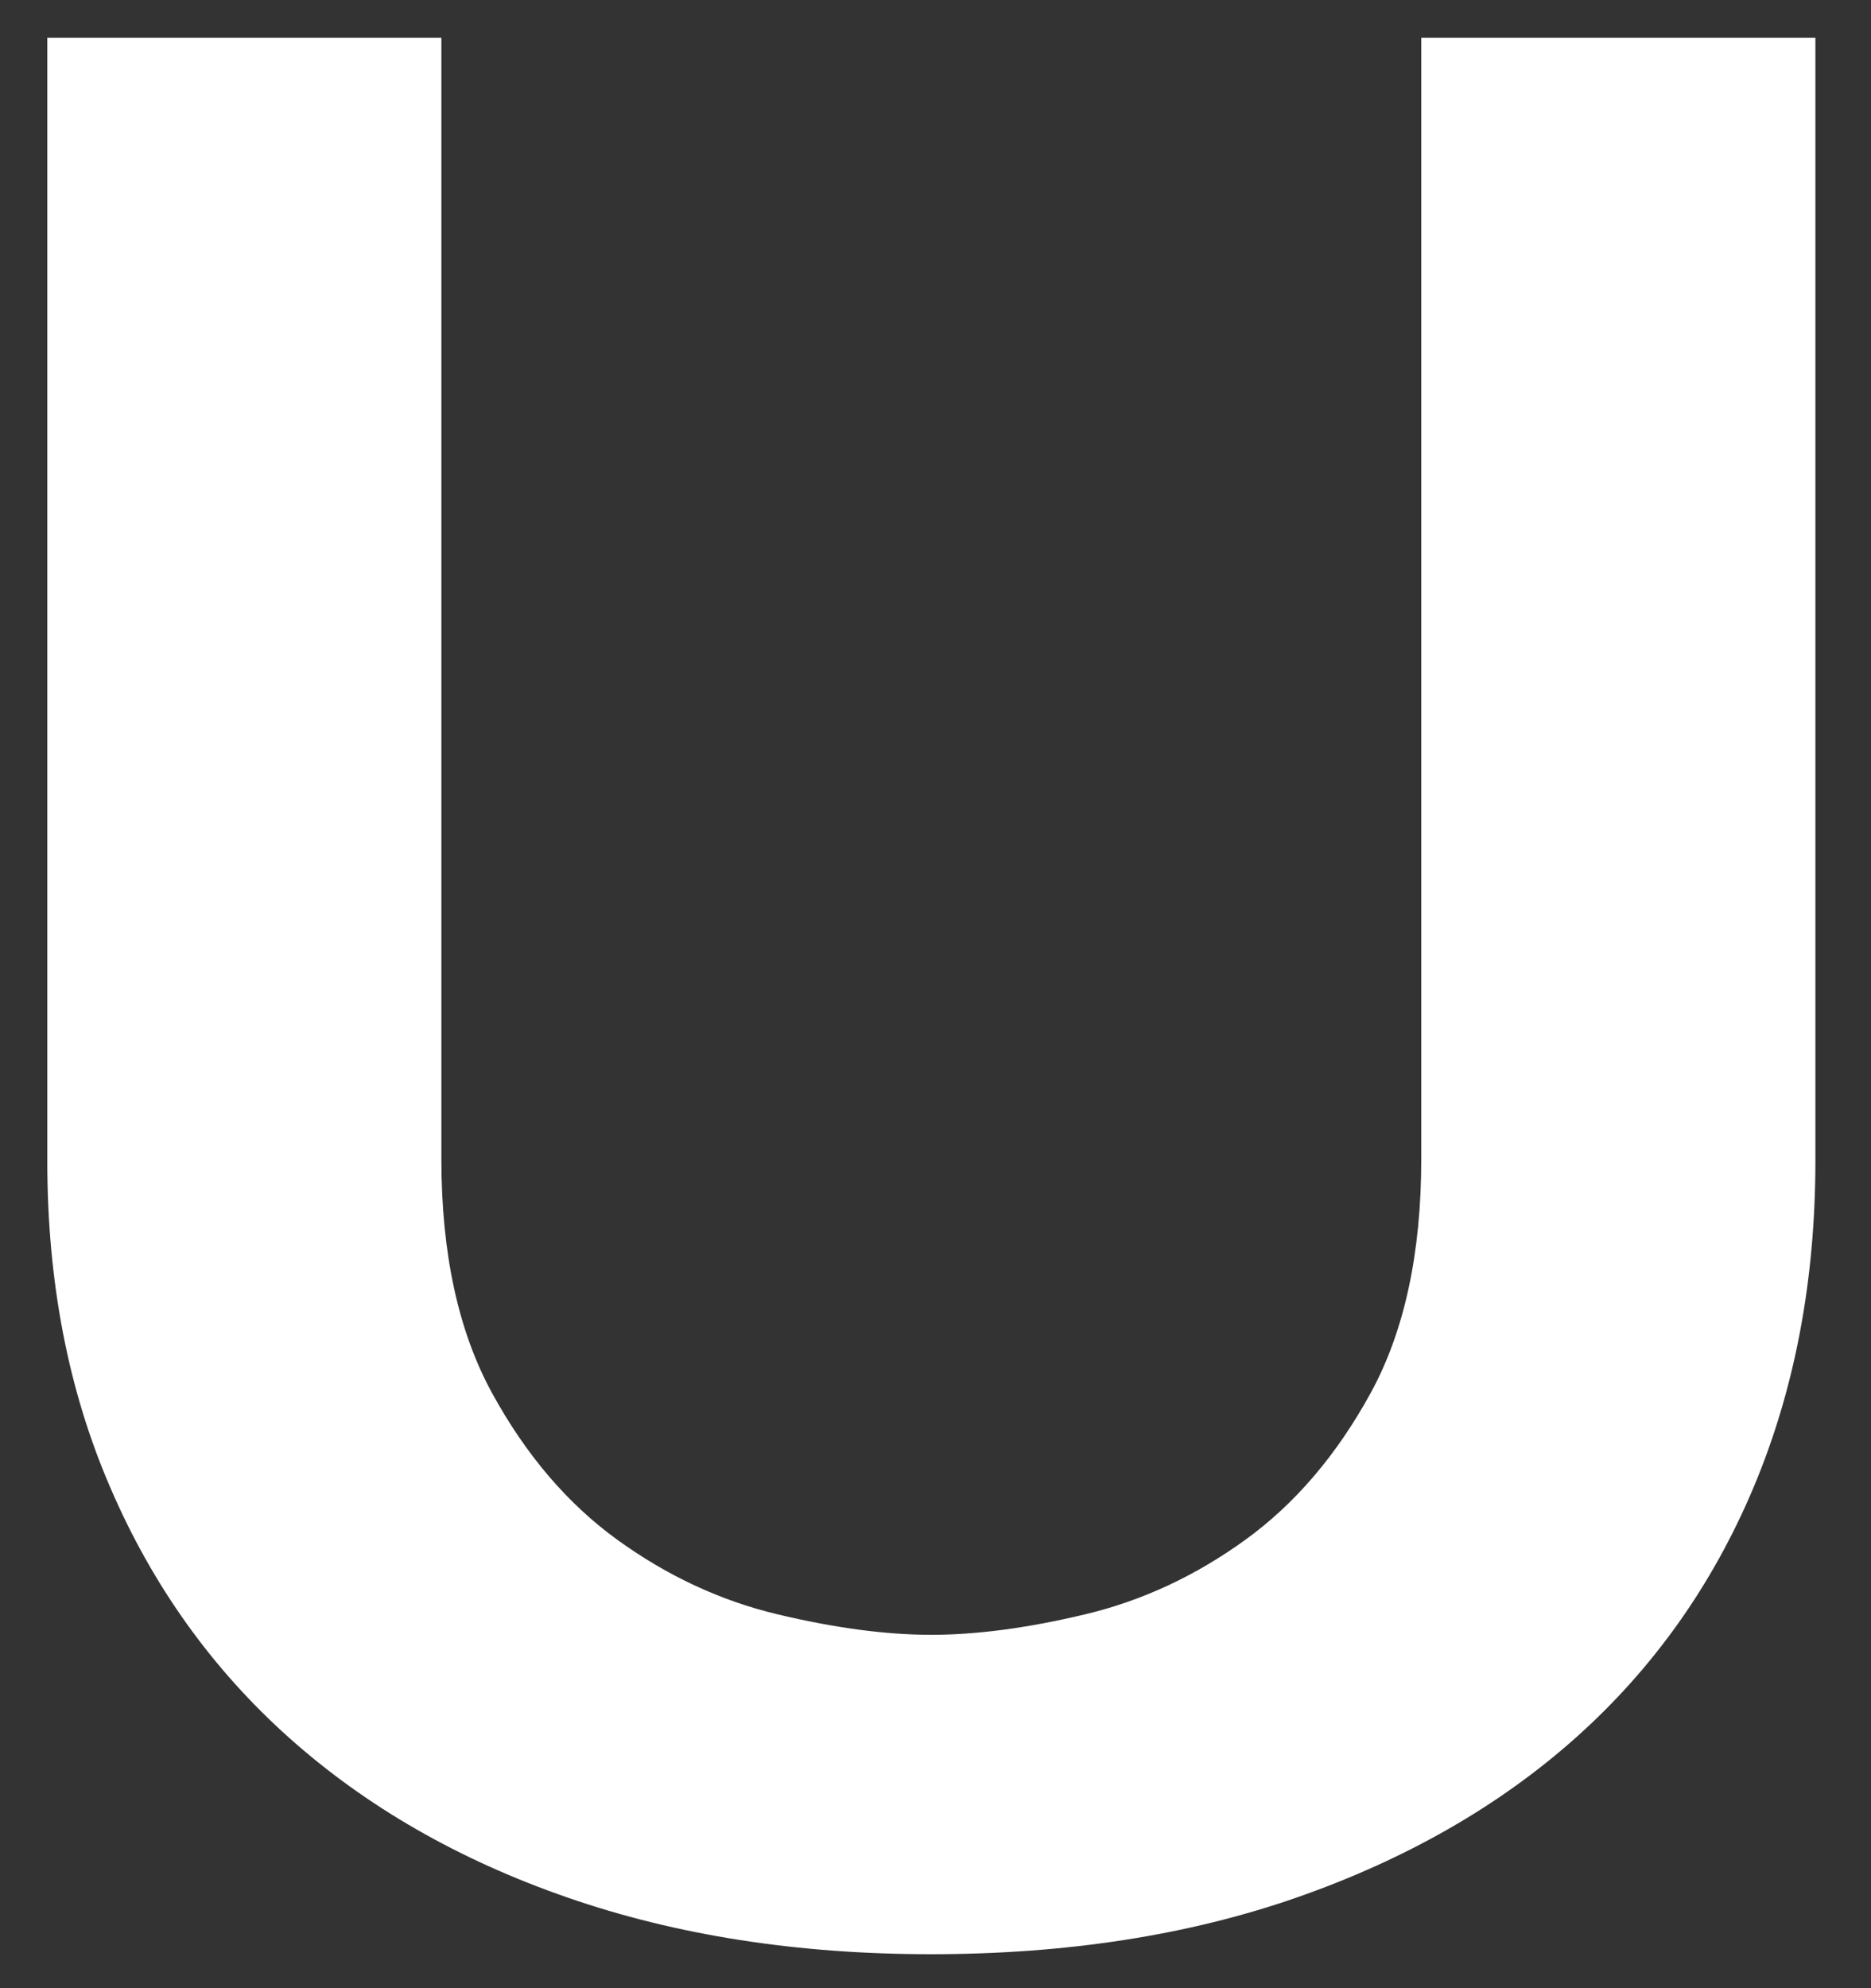 <svg width="32" height="34" viewBox="0 0 32 34" fill="none" xmlns="http://www.w3.org/2000/svg">
<rect x="0" y="0" width="32" height="34" fill="#333333" stroke="none"/>
<path d="M15.921 33.419C13.645 33.419 11.576 33.097 9.715 32.453C7.853 31.809 6.266 30.897 4.946 29.719C3.634 28.547 2.611 27.121 1.891 25.449C1.165 23.777 0.809 21.913 0.809 19.857V0.647H7.549V19.823C7.549 21.433 7.839 22.77 8.417 23.825C8.995 24.88 9.707 25.716 10.56 26.333C11.413 26.95 12.325 27.375 13.304 27.608C14.283 27.841 15.158 27.957 15.929 27.957C16.7 27.957 17.575 27.841 18.554 27.608C19.533 27.375 20.445 26.95 21.298 26.333C22.151 25.716 22.862 24.88 23.441 23.825C24.019 22.77 24.308 21.433 24.308 19.823V0.647H31.049V19.85C31.049 21.906 30.693 23.77 29.989 25.442C29.284 27.114 28.268 28.54 26.956 29.712C25.643 30.884 24.049 31.795 22.188 32.446C20.326 33.097 18.228 33.419 15.921 33.419Z" fill="white"/>
</svg>
